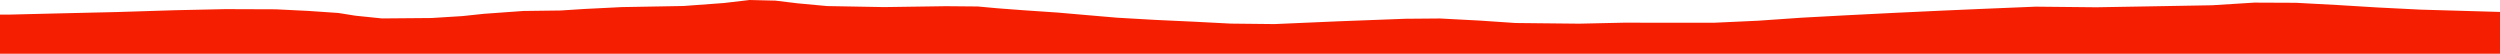 <?xml version="1.0" encoding="iso-8859-1"?>
<!DOCTYPE svg PUBLIC "-//W3C//DTD SVG 1.0//EN"
"http://www.w3.org/TR/2001/
REC-SVG-20010904/DTD/svg10.dtd">

<svg viewBox="0 0 45449.475 977.426" preserveAspectRatio="none" xmlns="http://www.w3.org/2000/svg" xmlns:xlink="http://www.w3.org/1999/xlink">
  <polygon points="0,977.426 0,265.146  178.4,265.146 1103.443,242.575 2122.055,218.952 3177.457,185.887 4096.277,166.045 5012.804,169.251 5607.188,198.619 6152.45,236.074 6457.977,285.212 6943.56,335.178 7844.381,327.576 8406.501,292.472 8800.093,250.748 9515.782,199.439 10194.889,190.707 10611.514,163.677 11301.412,129.116 12426.024,109.014 13160.919,54.77 13627.366,0 14095.144,11.489 14502.842,60.869 15036.227,110.364 16069.437,128.944 17197.443,112.607 17775.608,117.713 18135.072,150.798 18603.432,186.081 19229.064,228.532 19759.156,274.791 20312.337,322.041 20999.377,361.571 21702.795,394.272 22377.933,429.22 23170.089,437.818 24326.127,387.482 25547.392,341.228 26176.908,335.978 26903.584,374.288 27551.311,418.261 28707.328,430.42 29530.644,412.066 30409.267,413.852 31150.987,413.883 31960.589,376.605 32749.914,321.873 33559.114,278.084 34412.197,235.093 35333.696,191.813 36026.192,161.762 37006.826,121.16 38111.771,132.296 39201.358,113.541 40217.08,95.591 40981.518,47.513 41738.549,50.75 42484.946,90.719 43222.442,135.798 44008.386,175.281 45449.475,216.98  45449.475,977.426" style="fill:#f61e00;stroke-width:1" />
</svg>